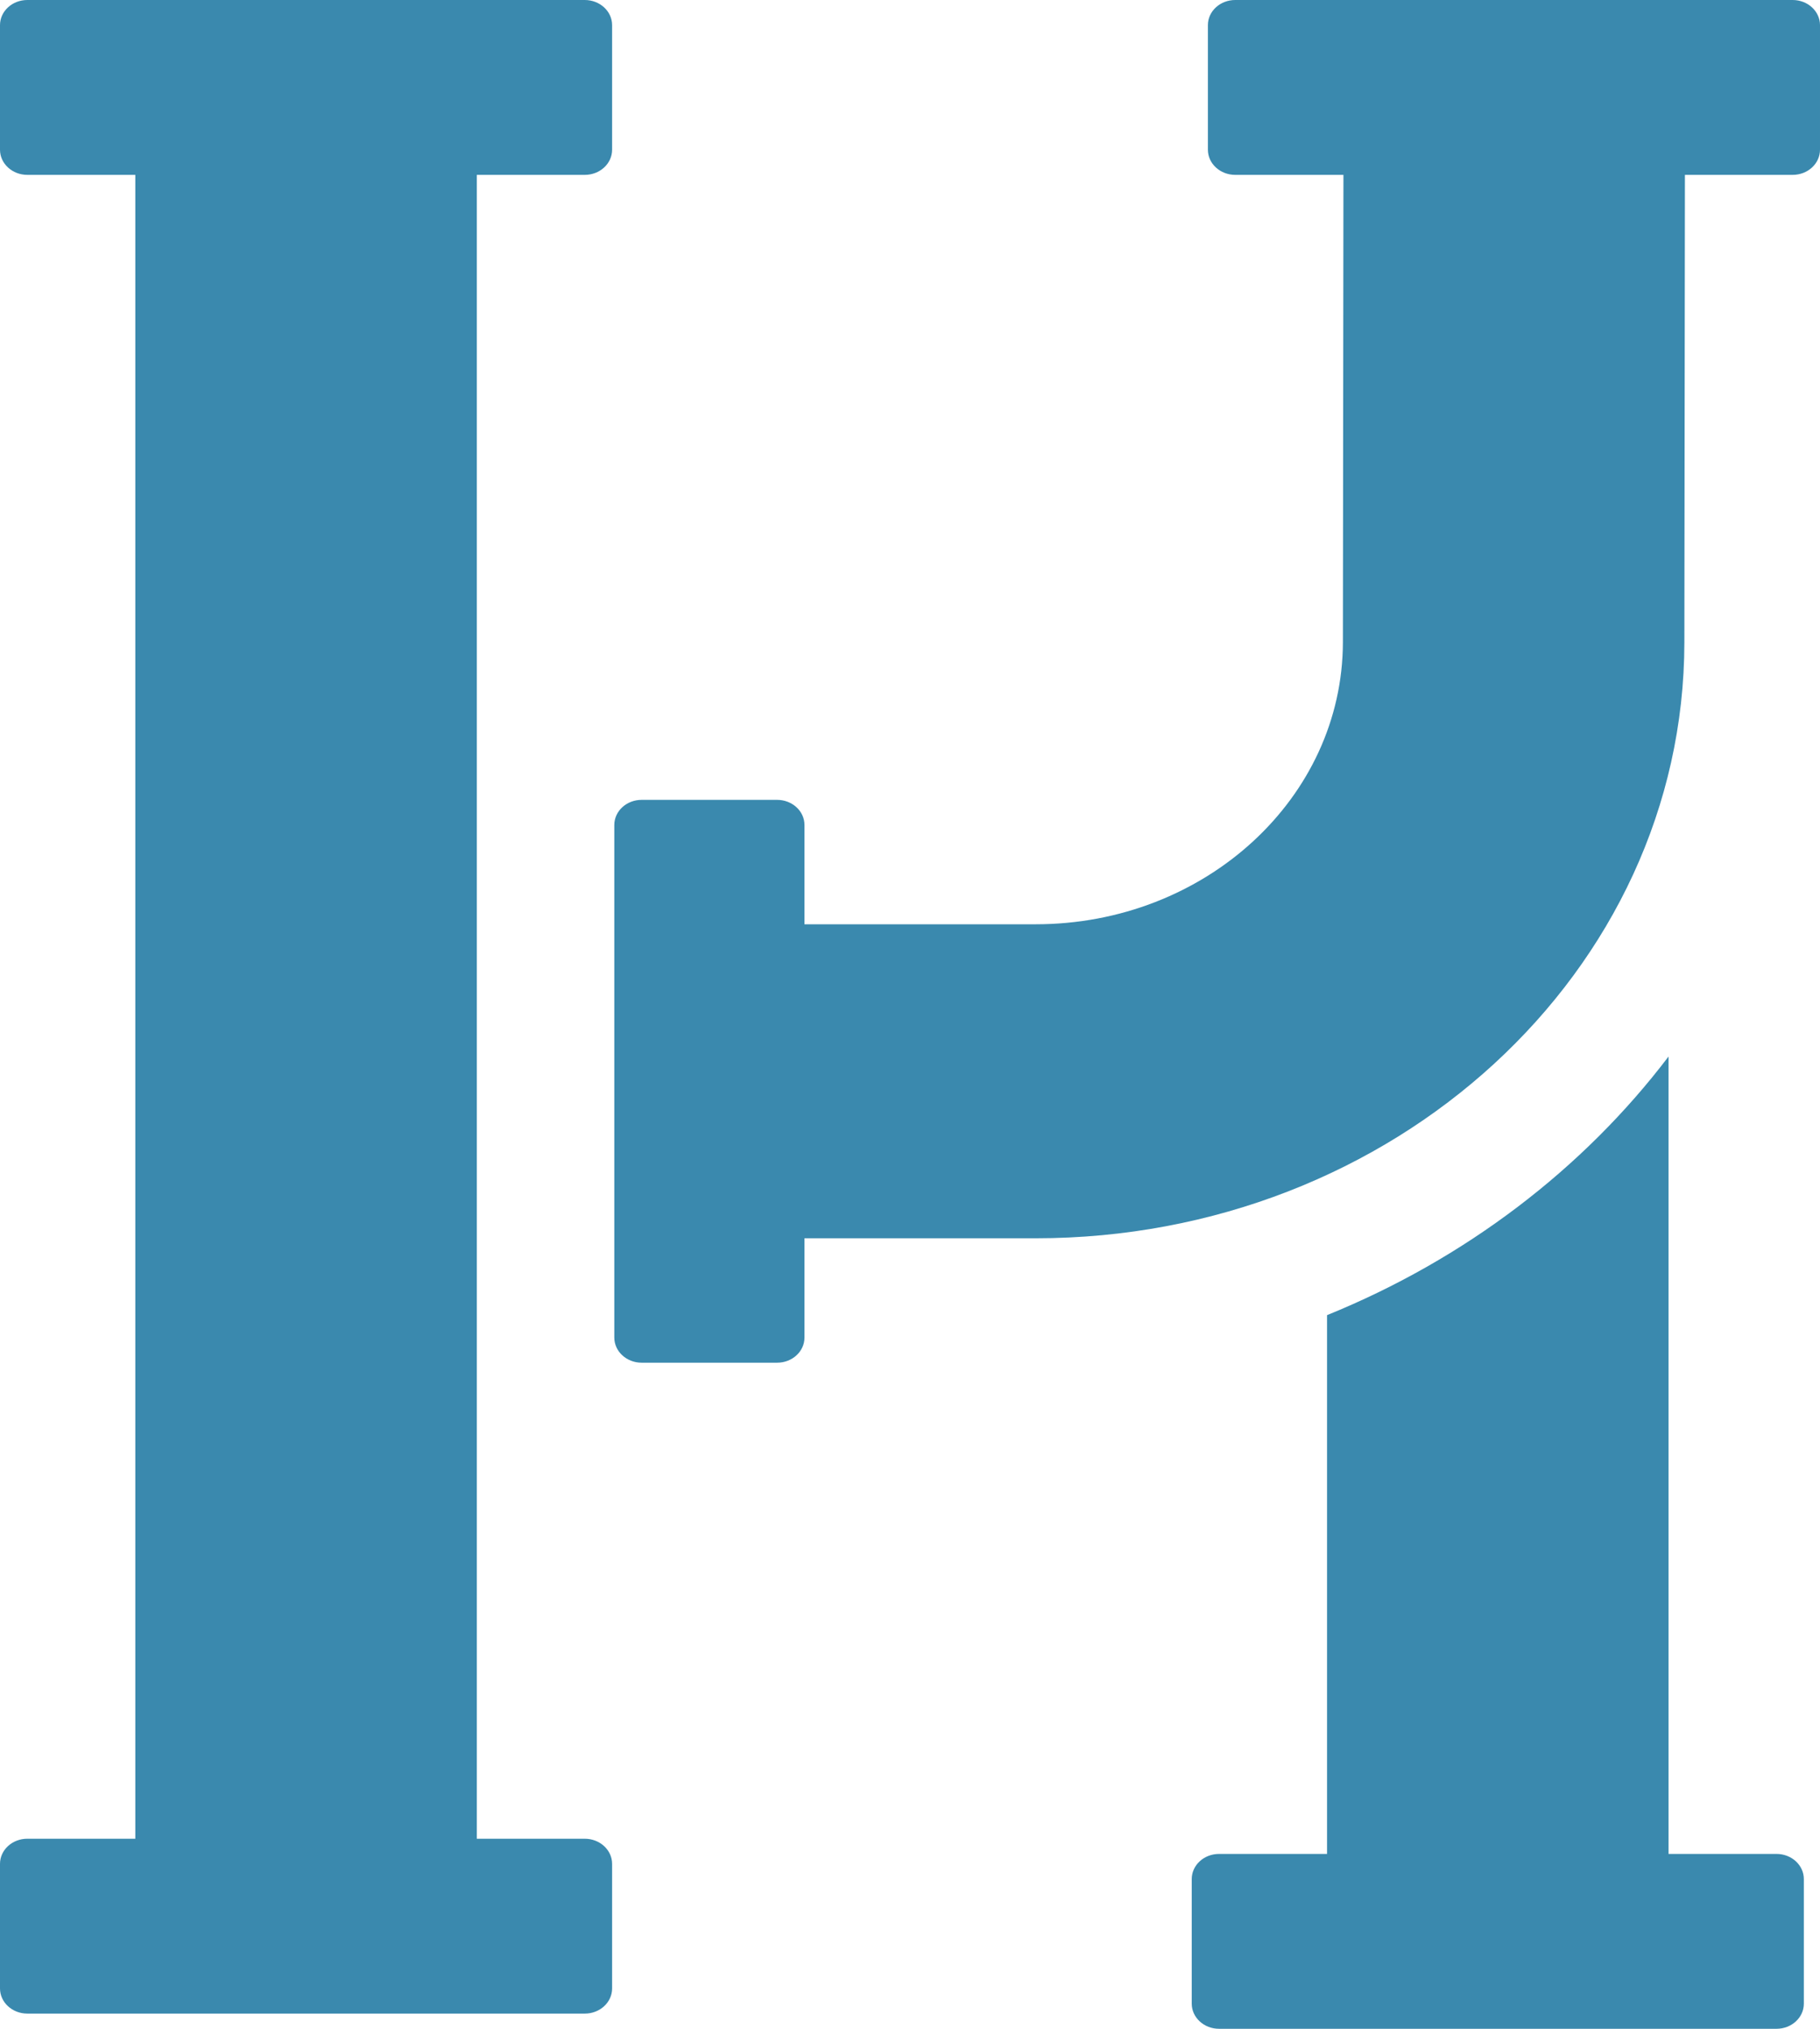 <?xml version="1.0" encoding="UTF-8"?><svg id="Layer_2" xmlns="http://www.w3.org/2000/svg" viewBox="0 0 470.77 524.75"><defs><style>.cls-1{fill:#3a89ae;fill-rule:evenodd;}</style></defs><g id="Layer_1-2"><path class="cls-1" d="M431.59,479.53h27.93c3.9,0,7.07,2.91,7.07,6.5v32.23c0,3.59-3.16,6.5-7.07,6.5h-144.19c-3.9,0-7.07-2.91-7.07-6.5v-32.23c0-3.59,3.16-6.5,7.07-6.5h27.93v-139.36c35.71-14.5,66.24-37.8,88.33-66.89v206.26h0ZM35,45.23H7.07c-3.9,0-7.07-2.91-7.07-6.5V6.5C0,2.91,3.16,0,7.07,0h144.19c3.9,0,7.07,2.91,7.07,6.5v32.23c0,3.59-3.16,6.5-7.07,6.5h-27.93v430.37h27.93c3.9,0,7.07,2.91,7.07,6.5v32.23c0,3.59-3.16,6.5-7.07,6.5H7.07c-3.9,0-7.07-2.91-7.07-6.5v-32.23c0-3.59,3.16-6.5,7.07-6.5h27.93V45.23h0ZM347.5,45.23h-27.99c-3.9,0-7.07-2.91-7.07-6.5V6.5c0-3.59,3.16-6.5,7.07-6.5h144.19c3.9,0,7.07,2.91,7.07,6.5v32.23c0,3.59-3.16,6.5-7.07,6.5h-27.87l-.14,120.93c-.1,85.15-75.2,154.13-167.81,154.13h-59.79v25.68c0,3.59-3.16,6.5-7.07,6.5h-35.05c-3.9,0-7.07-2.91-7.07-6.5v-132.58c0-3.59,3.16-6.5,7.07-6.5h35.05c3.9,0,7.07,2.91,7.07,6.5v25.68h59.79c43.86,0,79.43-32.67,79.48-73l.14-120.84h0Z"/></g></svg>